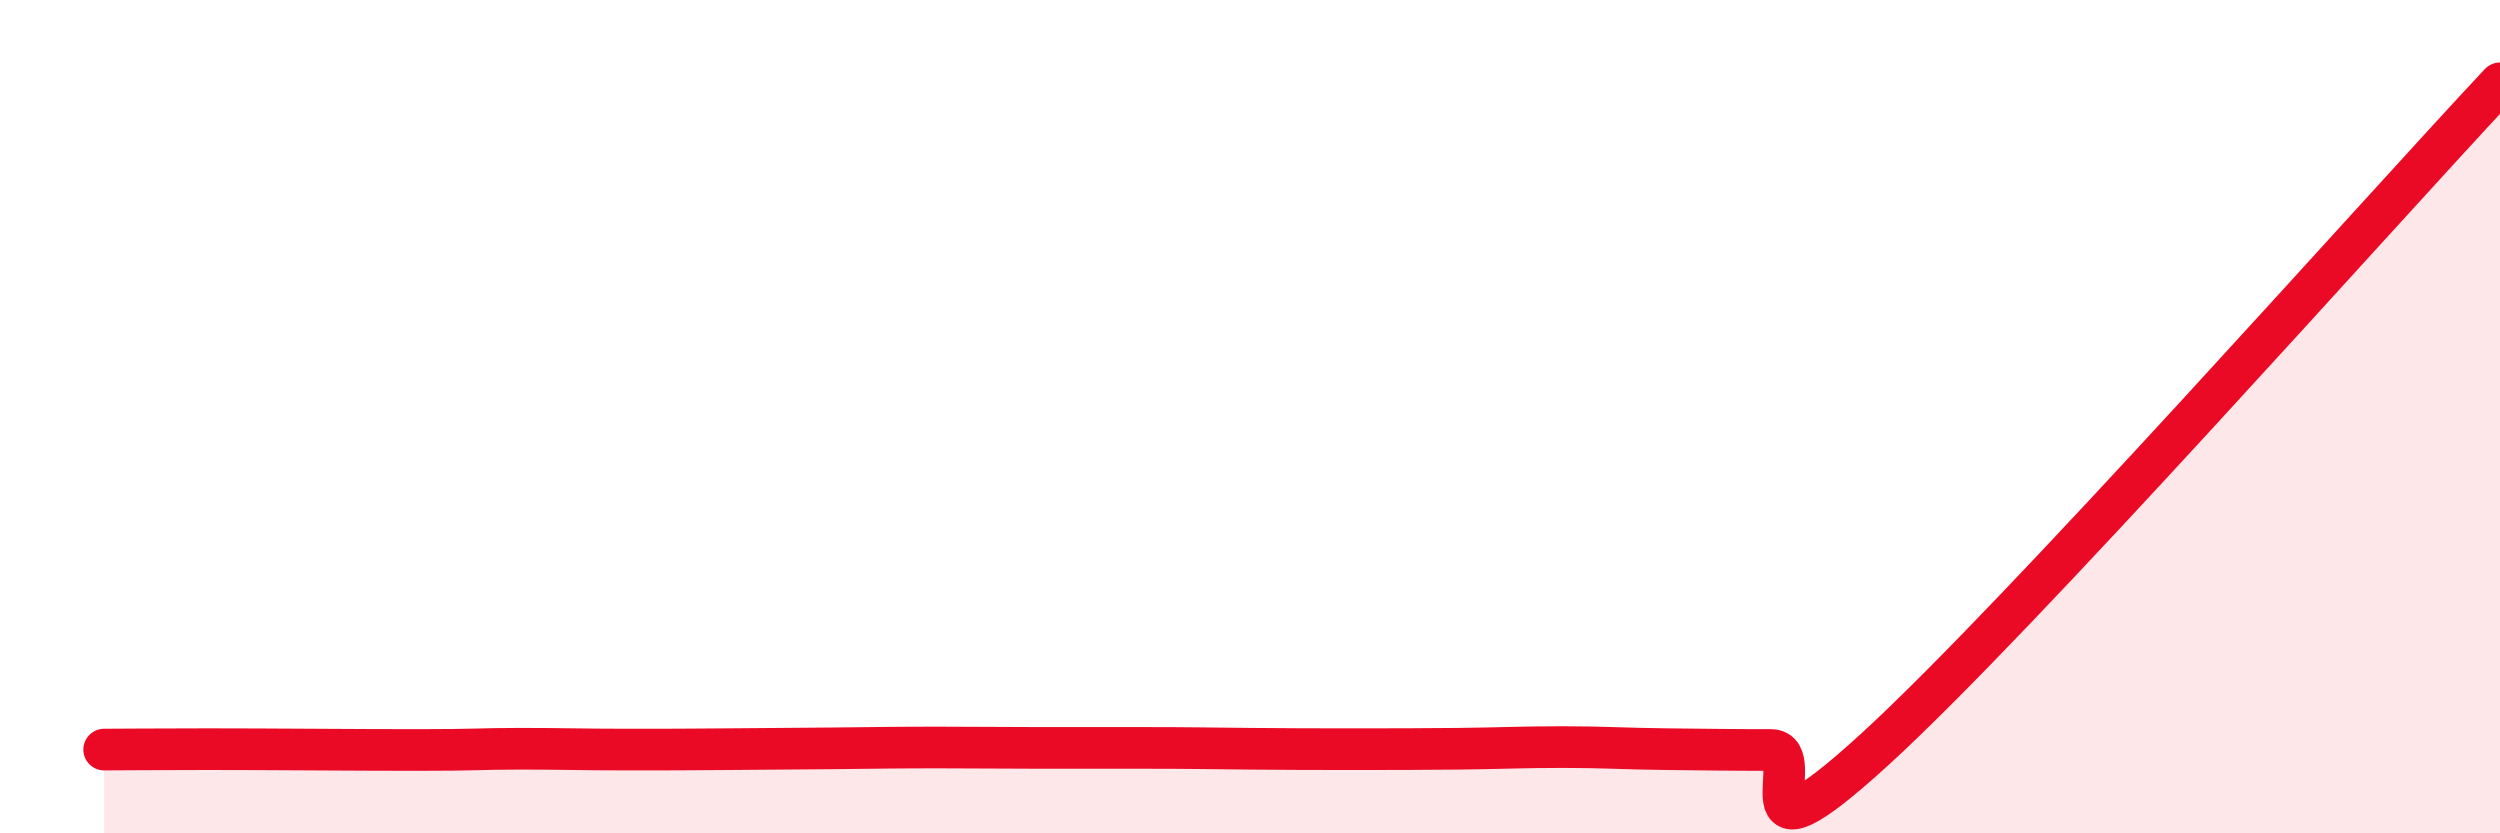 
    <svg width="60" height="20" viewBox="0 0 60 20" xmlns="http://www.w3.org/2000/svg">
      <path
        d="M 2.5,17.99 C 3,17.99 3.5,17.98 5,17.98 C 6.5,17.98 8.5,18 10,18 C 11.5,18 11.5,17.97 12.5,17.97 C 13.5,17.97 14,17.99 15,17.99 C 16,17.99 16.5,17.99 17.5,17.98 C 18.5,17.97 19,17.97 20,17.96 C 21,17.95 21.5,17.94 22.5,17.94 C 23.5,17.94 24,17.95 25,17.95 C 26,17.95 26.5,17.95 27.5,17.95 C 28.5,17.95 29,17.96 30,17.97 C 31,17.98 31.5,17.98 32.5,17.98 C 33.5,17.98 34,17.98 35,17.97 C 36,17.96 36.5,17.93 37.5,17.93 C 38.5,17.93 39,17.97 40,17.98 C 41,17.99 41.5,18 42.5,18 C 43.5,18 41.5,21.18 45,17.98 C 48.5,14.78 57,5.2 60,2L60 20L2.5 20Z"
        fill="#EB0A25"
        opacity="0.1"
        stroke-linecap="round"
        stroke-linejoin="round"
      />
      <path
        d="M 2.5,17.99 C 3,17.99 3.5,17.98 5,17.98 C 6.5,17.98 8.5,18 10,18 C 11.5,18 11.5,17.97 12.5,17.97 C 13.5,17.97 14,17.99 15,17.99 C 16,17.99 16.5,17.99 17.5,17.98 C 18.5,17.97 19,17.97 20,17.96 C 21,17.95 21.5,17.94 22.5,17.94 C 23.5,17.94 24,17.95 25,17.95 C 26,17.95 26.5,17.95 27.5,17.95 C 28.5,17.95 29,17.96 30,17.97 C 31,17.98 31.5,17.98 32.5,17.98 C 33.5,17.98 34,17.98 35,17.97 C 36,17.96 36.5,17.93 37.5,17.93 C 38.5,17.93 39,17.97 40,17.98 C 41,17.99 41.5,18 42.5,18 C 43.5,18 41.5,21.18 45,17.98 C 48.5,14.78 57,5.2 60,2"
        stroke="#EB0A25"
        stroke-width="1"
        fill="none"
        stroke-linecap="round"
        stroke-linejoin="round"
      />
    </svg>
  